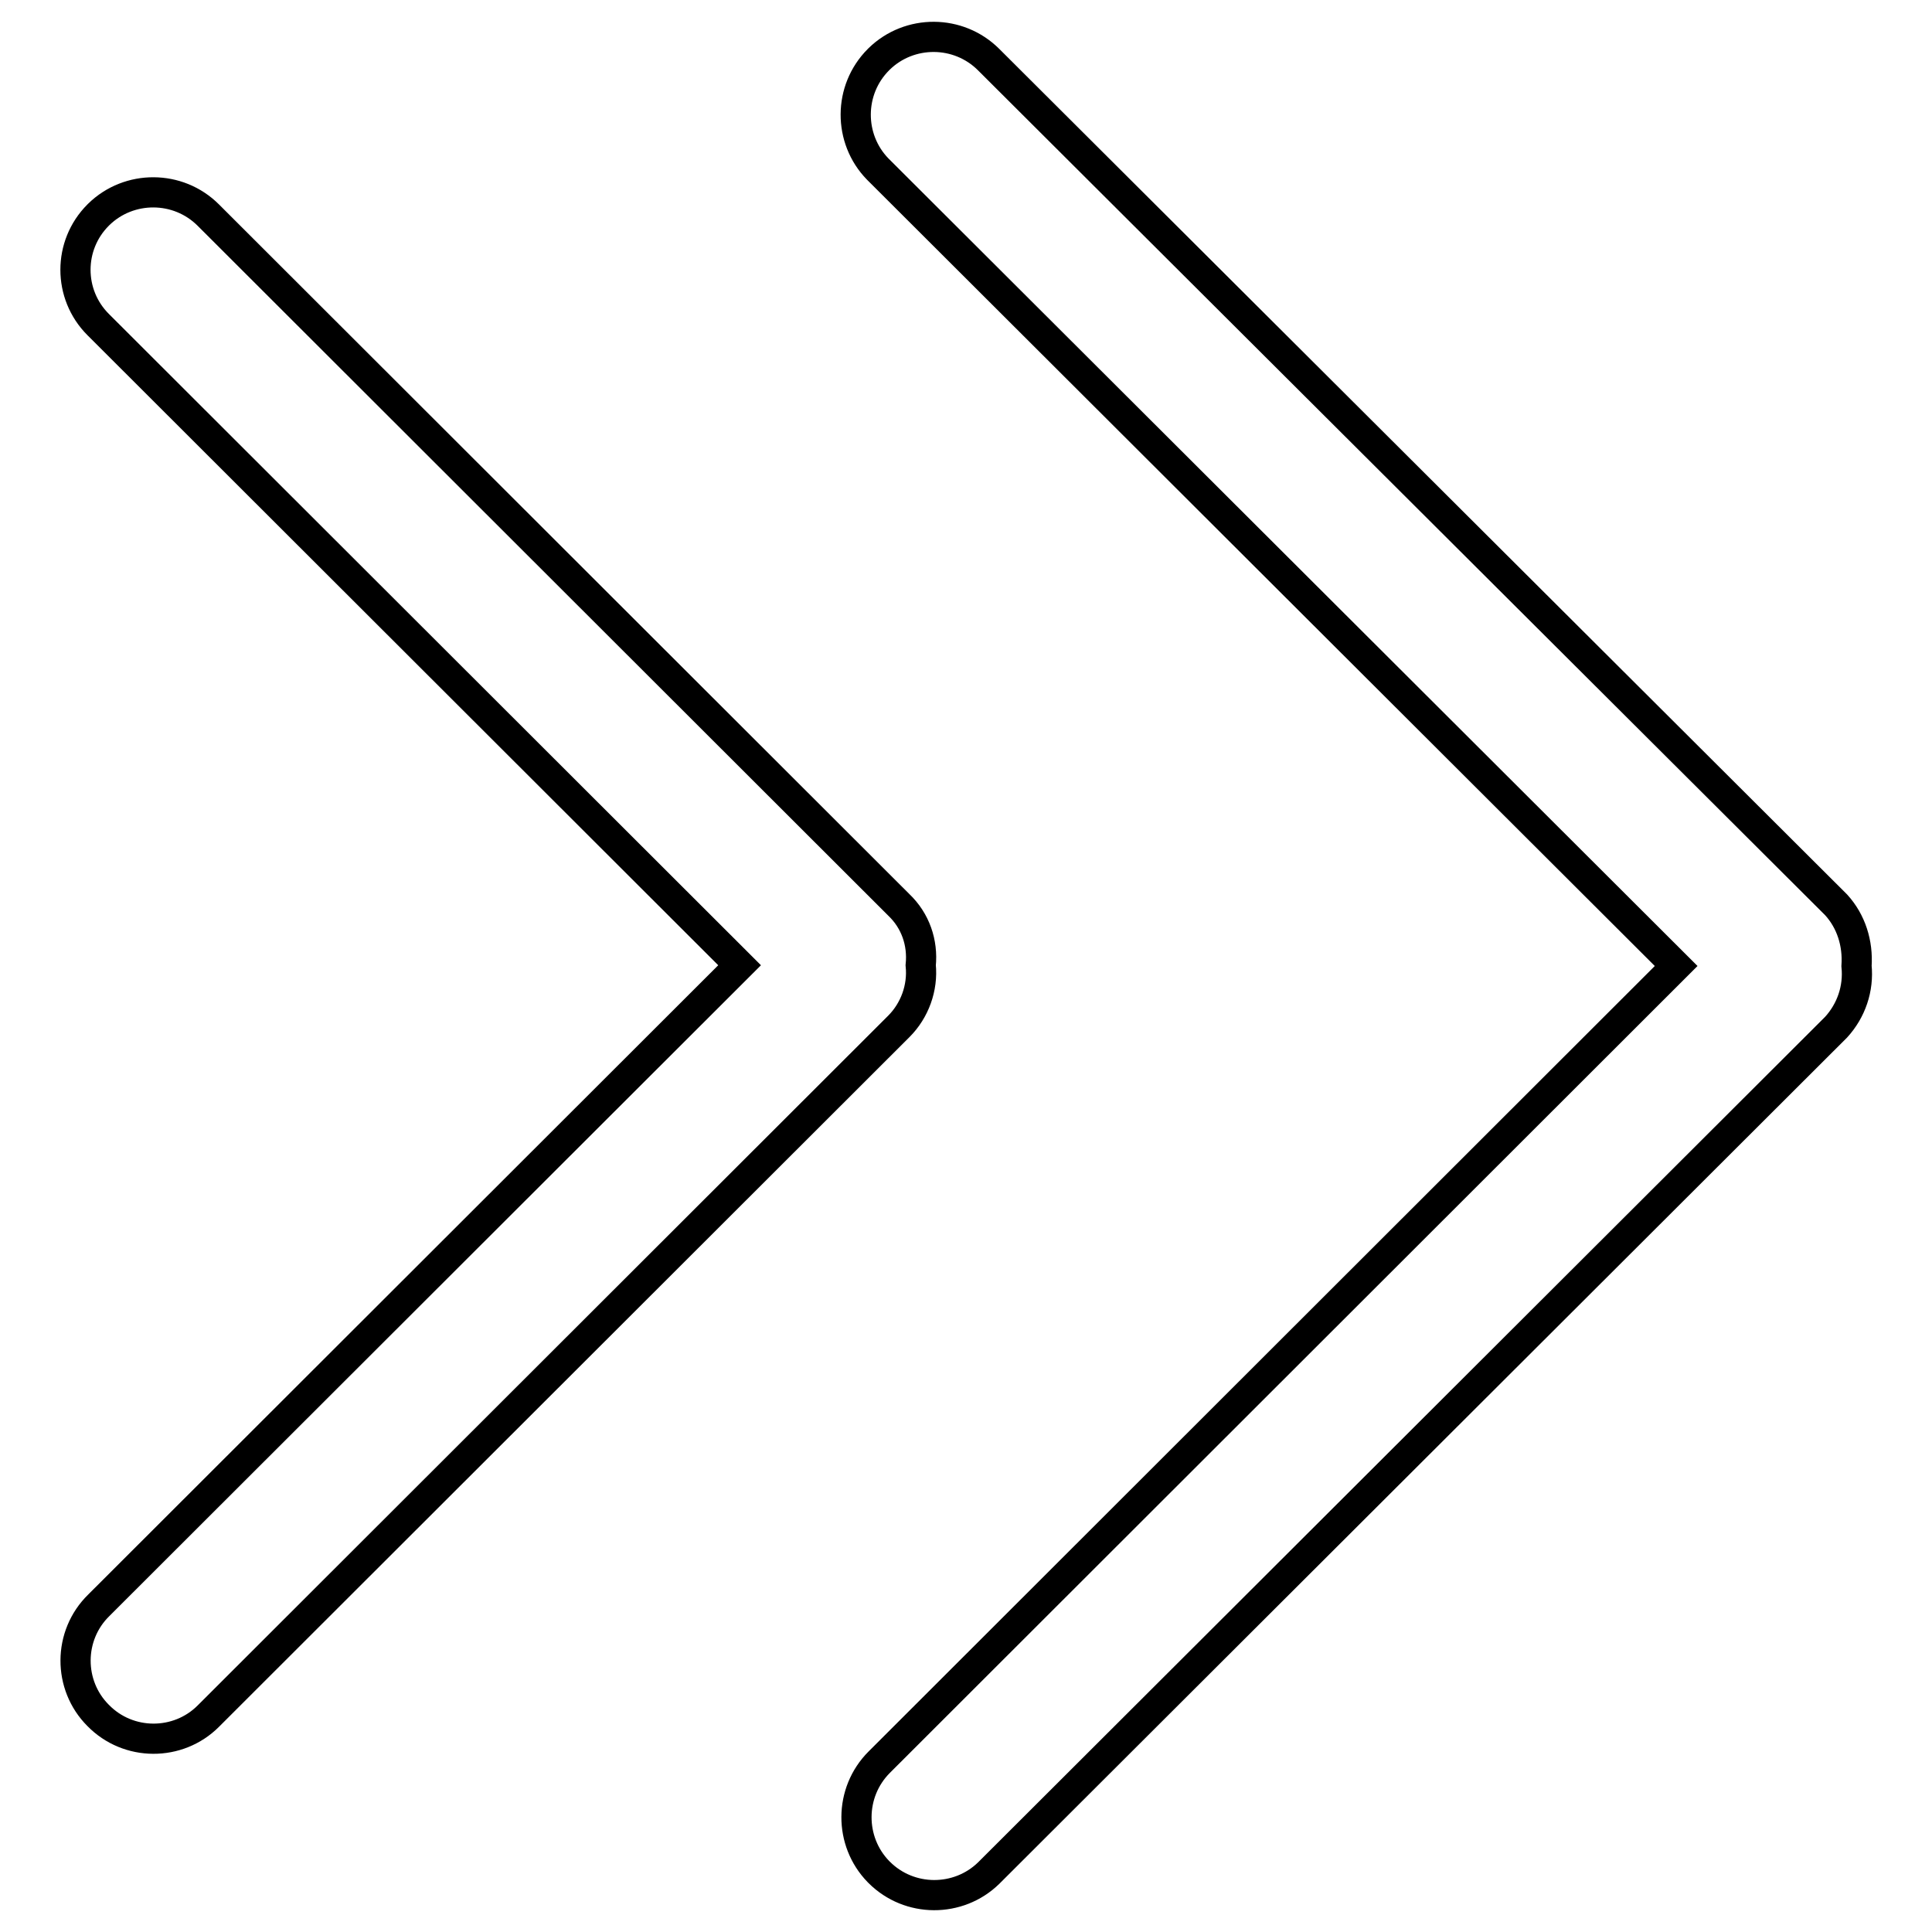<?xml version="1.0" encoding="utf-8"?>
<!-- Svg Vector Icons : http://www.onlinewebfonts.com/icon -->
<!DOCTYPE svg PUBLIC "-//W3C//DTD SVG 1.1//EN" "http://www.w3.org/Graphics/SVG/1.1/DTD/svg11.dtd">
<svg version="1.1" xmlns="http://www.w3.org/2000/svg" xmlns:xlink="http://www.w3.org/1999/xlink" x="0px" y="0px" viewBox="0 0 256 256" enable-background="new 0 0 256 256" xml:space="preserve">
<g> <path stroke-width="4" fill-opacity="0" stroke="#000000"  d="M243.3,119.9L131,7.9c-4-4-10.5-4-14.5-0.1c0,0,0,0-0.1,0.1c-4,4-4,10.5-0.1,14.5c0,0,0,0,0.1,0.1 l105.7,105.5L116.5,233.5c-4,4-4,10.5-0.1,14.5c0,0,0,0,0.1,0.1c4,4,10.5,4,14.5,0.1c0,0,0,0,0.1-0.1l112.2-112 c2-2.2,3-5.1,2.7-8.1C246.2,125,245.3,122.1,243.3,119.9z M122,127.9c0.3-3-0.7-5.9-2.9-8L27.6,28.5c-4-4-10.5-4-14.5-0.1 c0,0,0,0-0.1,0.1C9,32.5,9,39,13,43c0,0,0,0,0.1,0.1L98,127.9l-84.9,84.8c-4.1,4-4.1,10.6-0.1,14.6c4,4.1,10.6,4.1,14.6,0.1l0,0 l91.5-91.4C121.2,133.9,122.3,130.9,122,127.9z"/></g>
</svg>